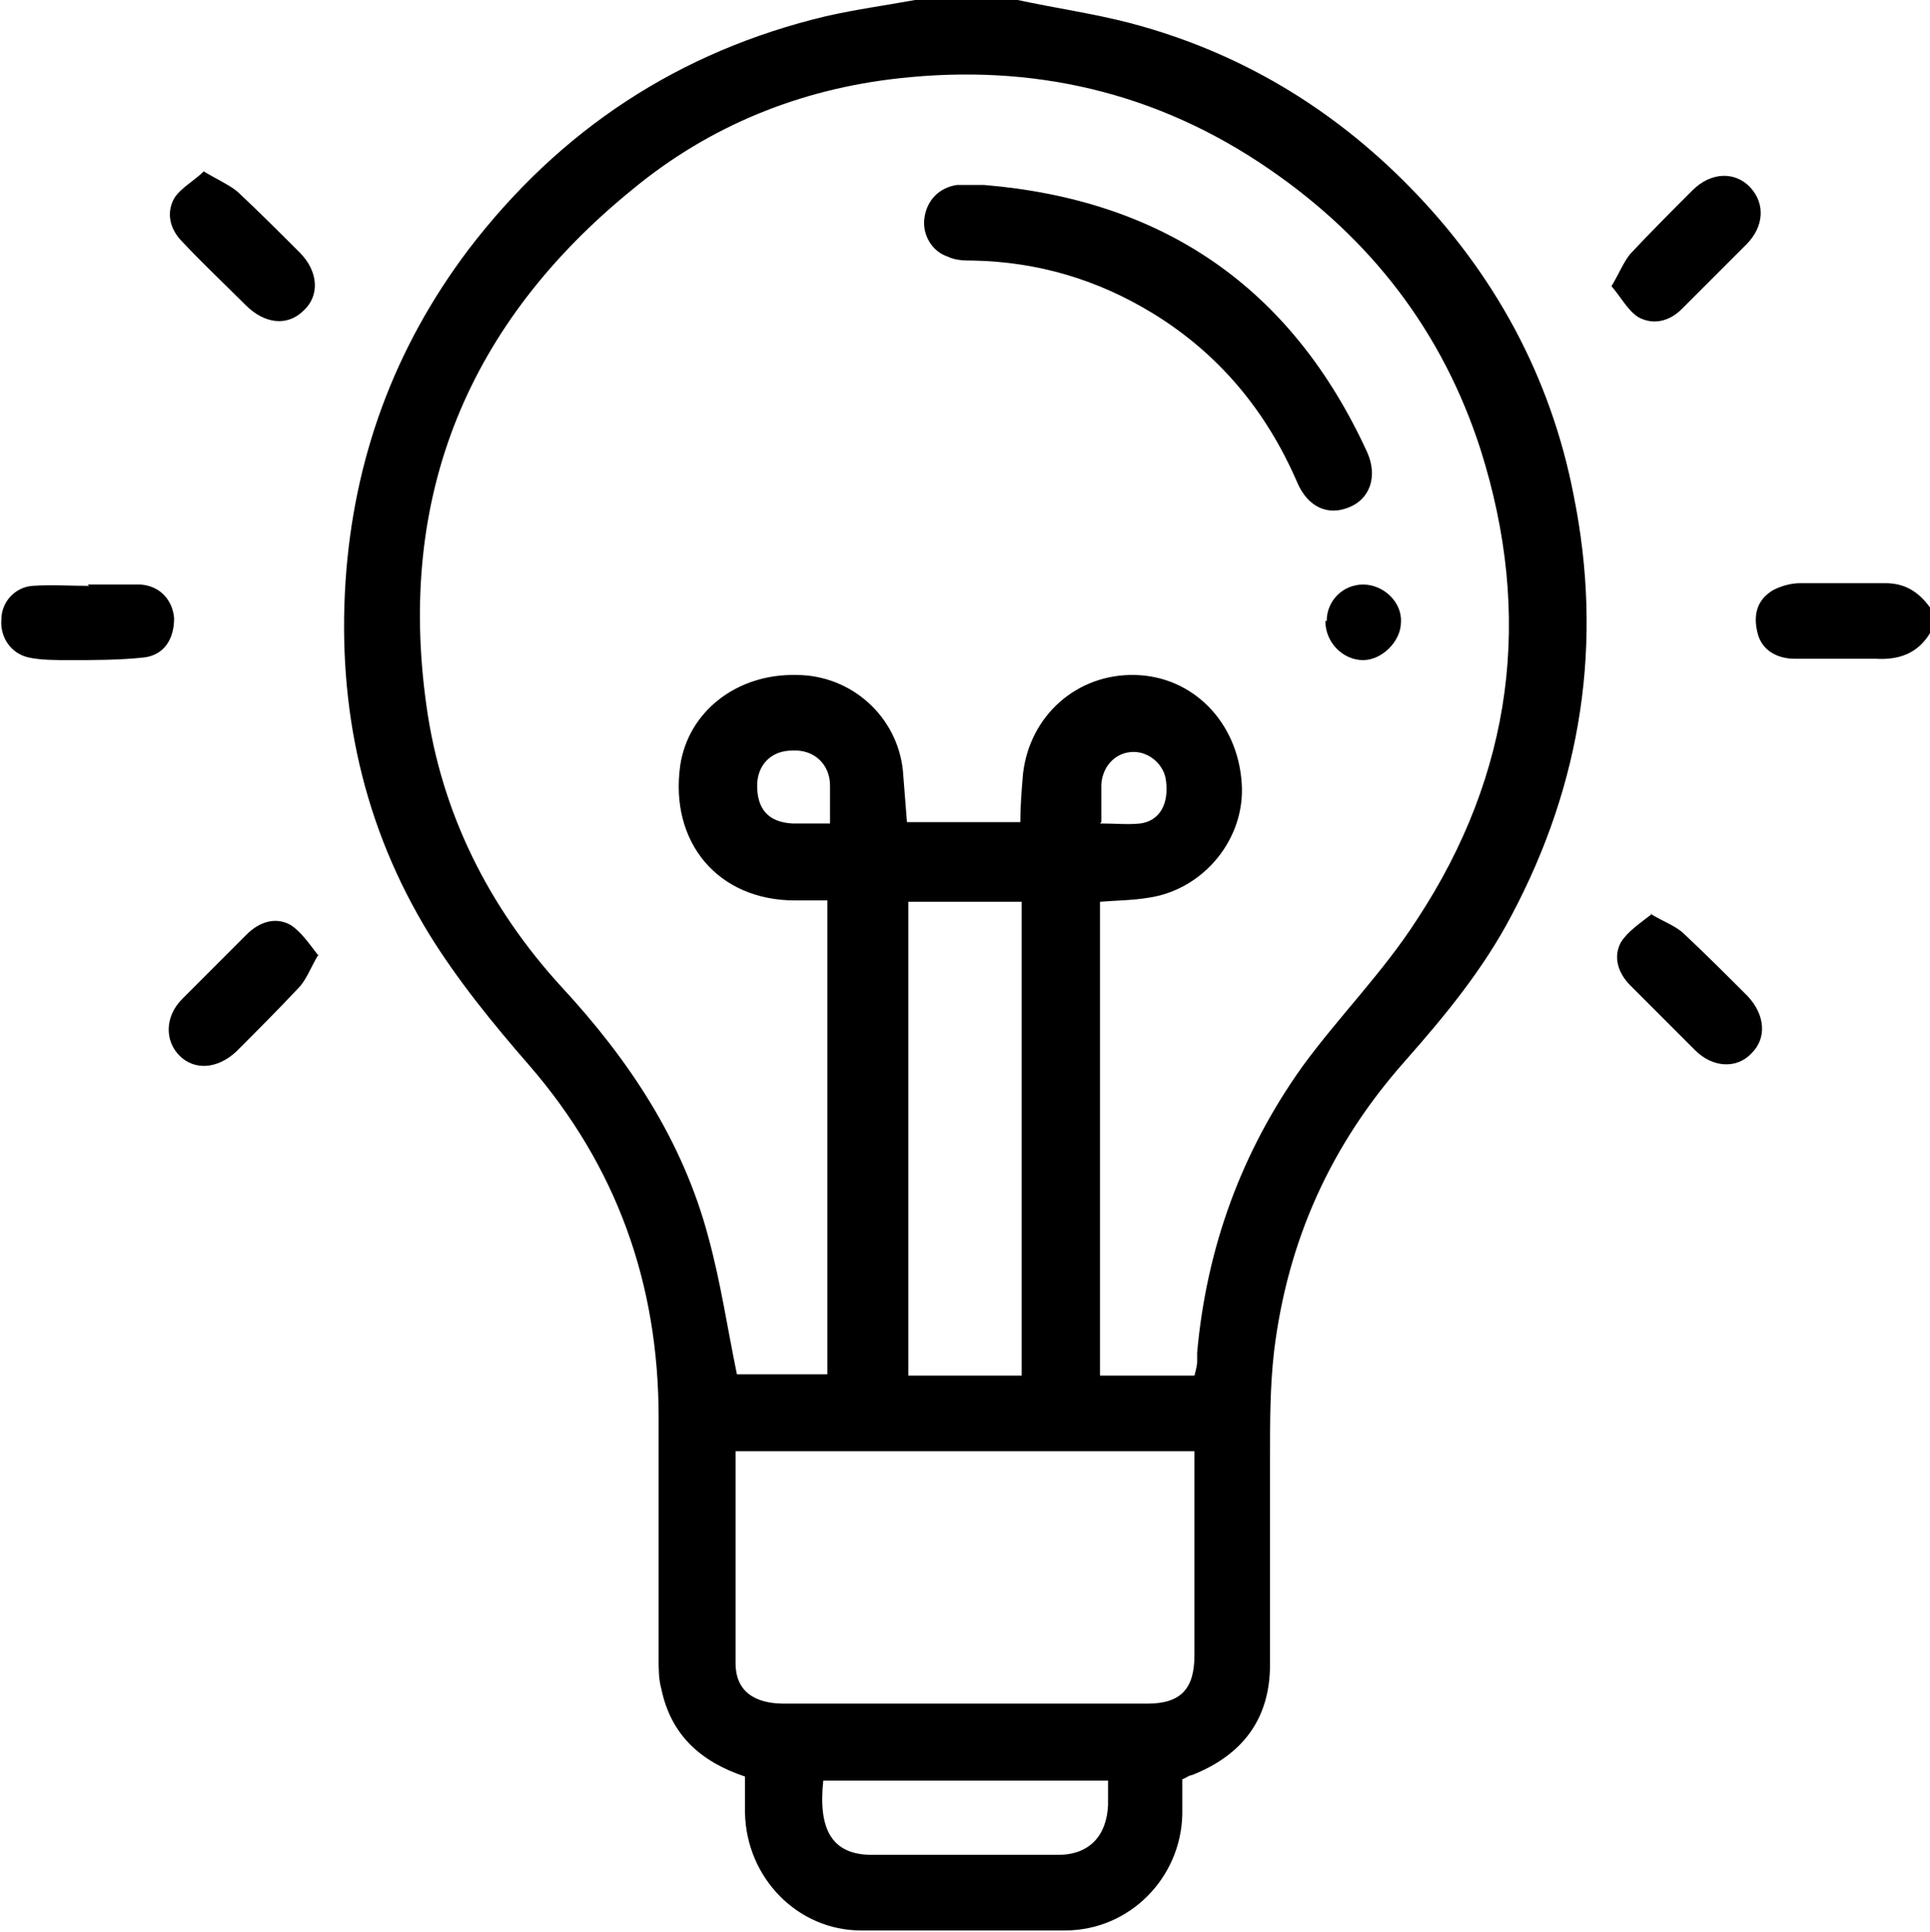 <?xml version="1.0" encoding="UTF-8"?><svg id="_圖層_2" xmlns="http://www.w3.org/2000/svg" viewBox="0 0 14.3 14.31"><g id="_設計"><g id="xluuVn"><path d="m7.54,0c.28.06.56.1.83.17.8.21,1.49.62,2.07,1.21.63.64,1.05,1.41,1.22,2.29.22,1.09.06,2.13-.46,3.11-.21.4-.49.74-.79,1.08-.55.62-.87,1.33-.97,2.15-.03.26-.03.52-.03.78,0,.51,0,1.02,0,1.54,0,.4-.2.67-.58.82-.02,0-.04.02-.07.03,0,.09,0,.18,0,.26-.01.47-.39.86-.87.86-.5,0-1.01,0-1.51,0-.47,0-.85-.39-.86-.87,0-.09,0-.18,0-.27-.33-.11-.55-.31-.62-.65-.02-.07-.02-.15-.02-.22,0-.6,0-1.19,0-1.79,0-.99-.31-1.86-.96-2.61-.27-.31-.53-.63-.74-.97-.49-.8-.68-1.68-.62-2.61.06-.91.36-1.73.91-2.46.68-.89,1.56-1.47,2.65-1.73.22-.05.44-.08.66-.12.25,0,.5,0,.75,0Zm1.31,10.19s.02-.07.02-.1c0-.02,0-.05,0-.07.07-.78.33-1.49.78-2.12.27-.37.6-.7.85-1.09.71-1.08.86-2.25.47-3.48-.28-.87-.81-1.56-1.57-2.08-.83-.57-1.75-.78-2.74-.67-.73.08-1.4.35-1.97.82-1.22.99-1.75,2.27-1.53,3.83.11.79.46,1.49,1,2.08.5.54.9,1.14,1.09,1.86.09.33.14.67.21,1.01h.67v-3.51c-.08,0-.16,0-.24,0-.57,0-.93-.43-.85-1,.06-.4.42-.68.86-.67.41,0,.75.31.79.71.01.13.02.26.03.38h.84c0-.13.01-.24.02-.36.05-.43.4-.74.83-.73.43.01.76.35.79.8.03.41-.28.79-.69.85-.12.02-.24.02-.36.03v3.51h.69Zm-3.4.57c0,.53,0,1.05,0,1.56,0,.2.13.3.36.3.9,0,1.8,0,2.69,0,.25,0,.35-.11.35-.36,0-.46,0-.91,0-1.37,0-.04,0-.09,0-.14h-3.4Zm2.12-.57v-3.51h-.84v3.51h.84Zm-1.47,3c-.04.37.07.55.36.55.46,0,.92,0,1.38,0,.23,0,.36-.14.37-.37,0-.06,0-.12,0-.18h-2.11Zm.05-7.09c0-.1,0-.19,0-.28,0-.16-.12-.27-.28-.26-.16,0-.26.11-.26.26,0,.17.08.27.26.28.09,0,.18,0,.29,0Zm2,0c.11,0,.21.01.3,0,.14-.02.21-.14.19-.31-.01-.12-.12-.22-.24-.22-.13,0-.23.1-.24.24,0,.09,0,.18,0,.28Z"/><path d="m14.3,4.69c-.09.15-.23.2-.4.19-.2,0-.4,0-.6,0-.13,0-.25-.06-.28-.2-.03-.13,0-.24.12-.31.06-.03.13-.05.2-.05.21,0,.42,0,.63,0,.15,0,.25.07.33.18v.2Z"/><path d="m1.51,1.27c.1.06.19.1.25.15.16.15.31.3.46.45.14.14.15.32.03.43-.12.12-.29.1-.43-.04-.16-.16-.32-.31-.47-.47-.09-.09-.12-.21-.06-.32.05-.08.15-.13.23-.21Z"/><path d="m11.94,2.12c.06-.1.09-.18.14-.24.15-.16.3-.31.46-.47.14-.14.32-.14.43-.02.11.12.1.29-.03.42-.16.16-.32.32-.48.48-.09.09-.21.12-.32.06-.08-.05-.13-.15-.2-.23Z"/><path d="m2.36,7.07c-.06.1-.09.19-.15.25-.15.16-.3.31-.46.47-.14.13-.31.14-.42.03-.11-.11-.11-.29.02-.42.16-.16.32-.32.48-.48.09-.09.21-.13.32-.07.08.05.14.14.21.23Z"/><path d="m12.23,6.77c.1.06.19.09.25.15.16.15.31.3.47.46.13.14.14.31.03.42-.11.12-.29.11-.42-.02-.16-.16-.32-.32-.48-.48-.09-.09-.13-.21-.07-.32.05-.08.14-.14.23-.21Z"/><path d="m.65,4.33c.13,0,.26,0,.39,0,.15.01.24.12.25.25,0,.15-.07.27-.22.29-.18.02-.37.02-.56.02-.1,0-.21,0-.3-.02-.13-.03-.21-.15-.2-.28,0-.13.1-.24.23-.25.14-.01.28,0,.42,0h0Z"/><path d="m7.29,1.37c1.33.11,2.28.76,2.84,1.98.08.18.02.35-.14.41-.15.06-.3,0-.38-.19-.23-.53-.58-.95-1.07-1.25-.41-.25-.85-.38-1.33-.39-.06,0-.13,0-.19-.03-.12-.04-.19-.17-.17-.29.02-.13.11-.22.24-.24.07,0,.14,0,.21,0Z"/><path d="m9.83,4.6c0-.15.12-.27.27-.27.15,0,.29.13.28.28,0,.14-.14.28-.28.28-.15,0-.28-.13-.28-.29Z"/></g></g></svg>